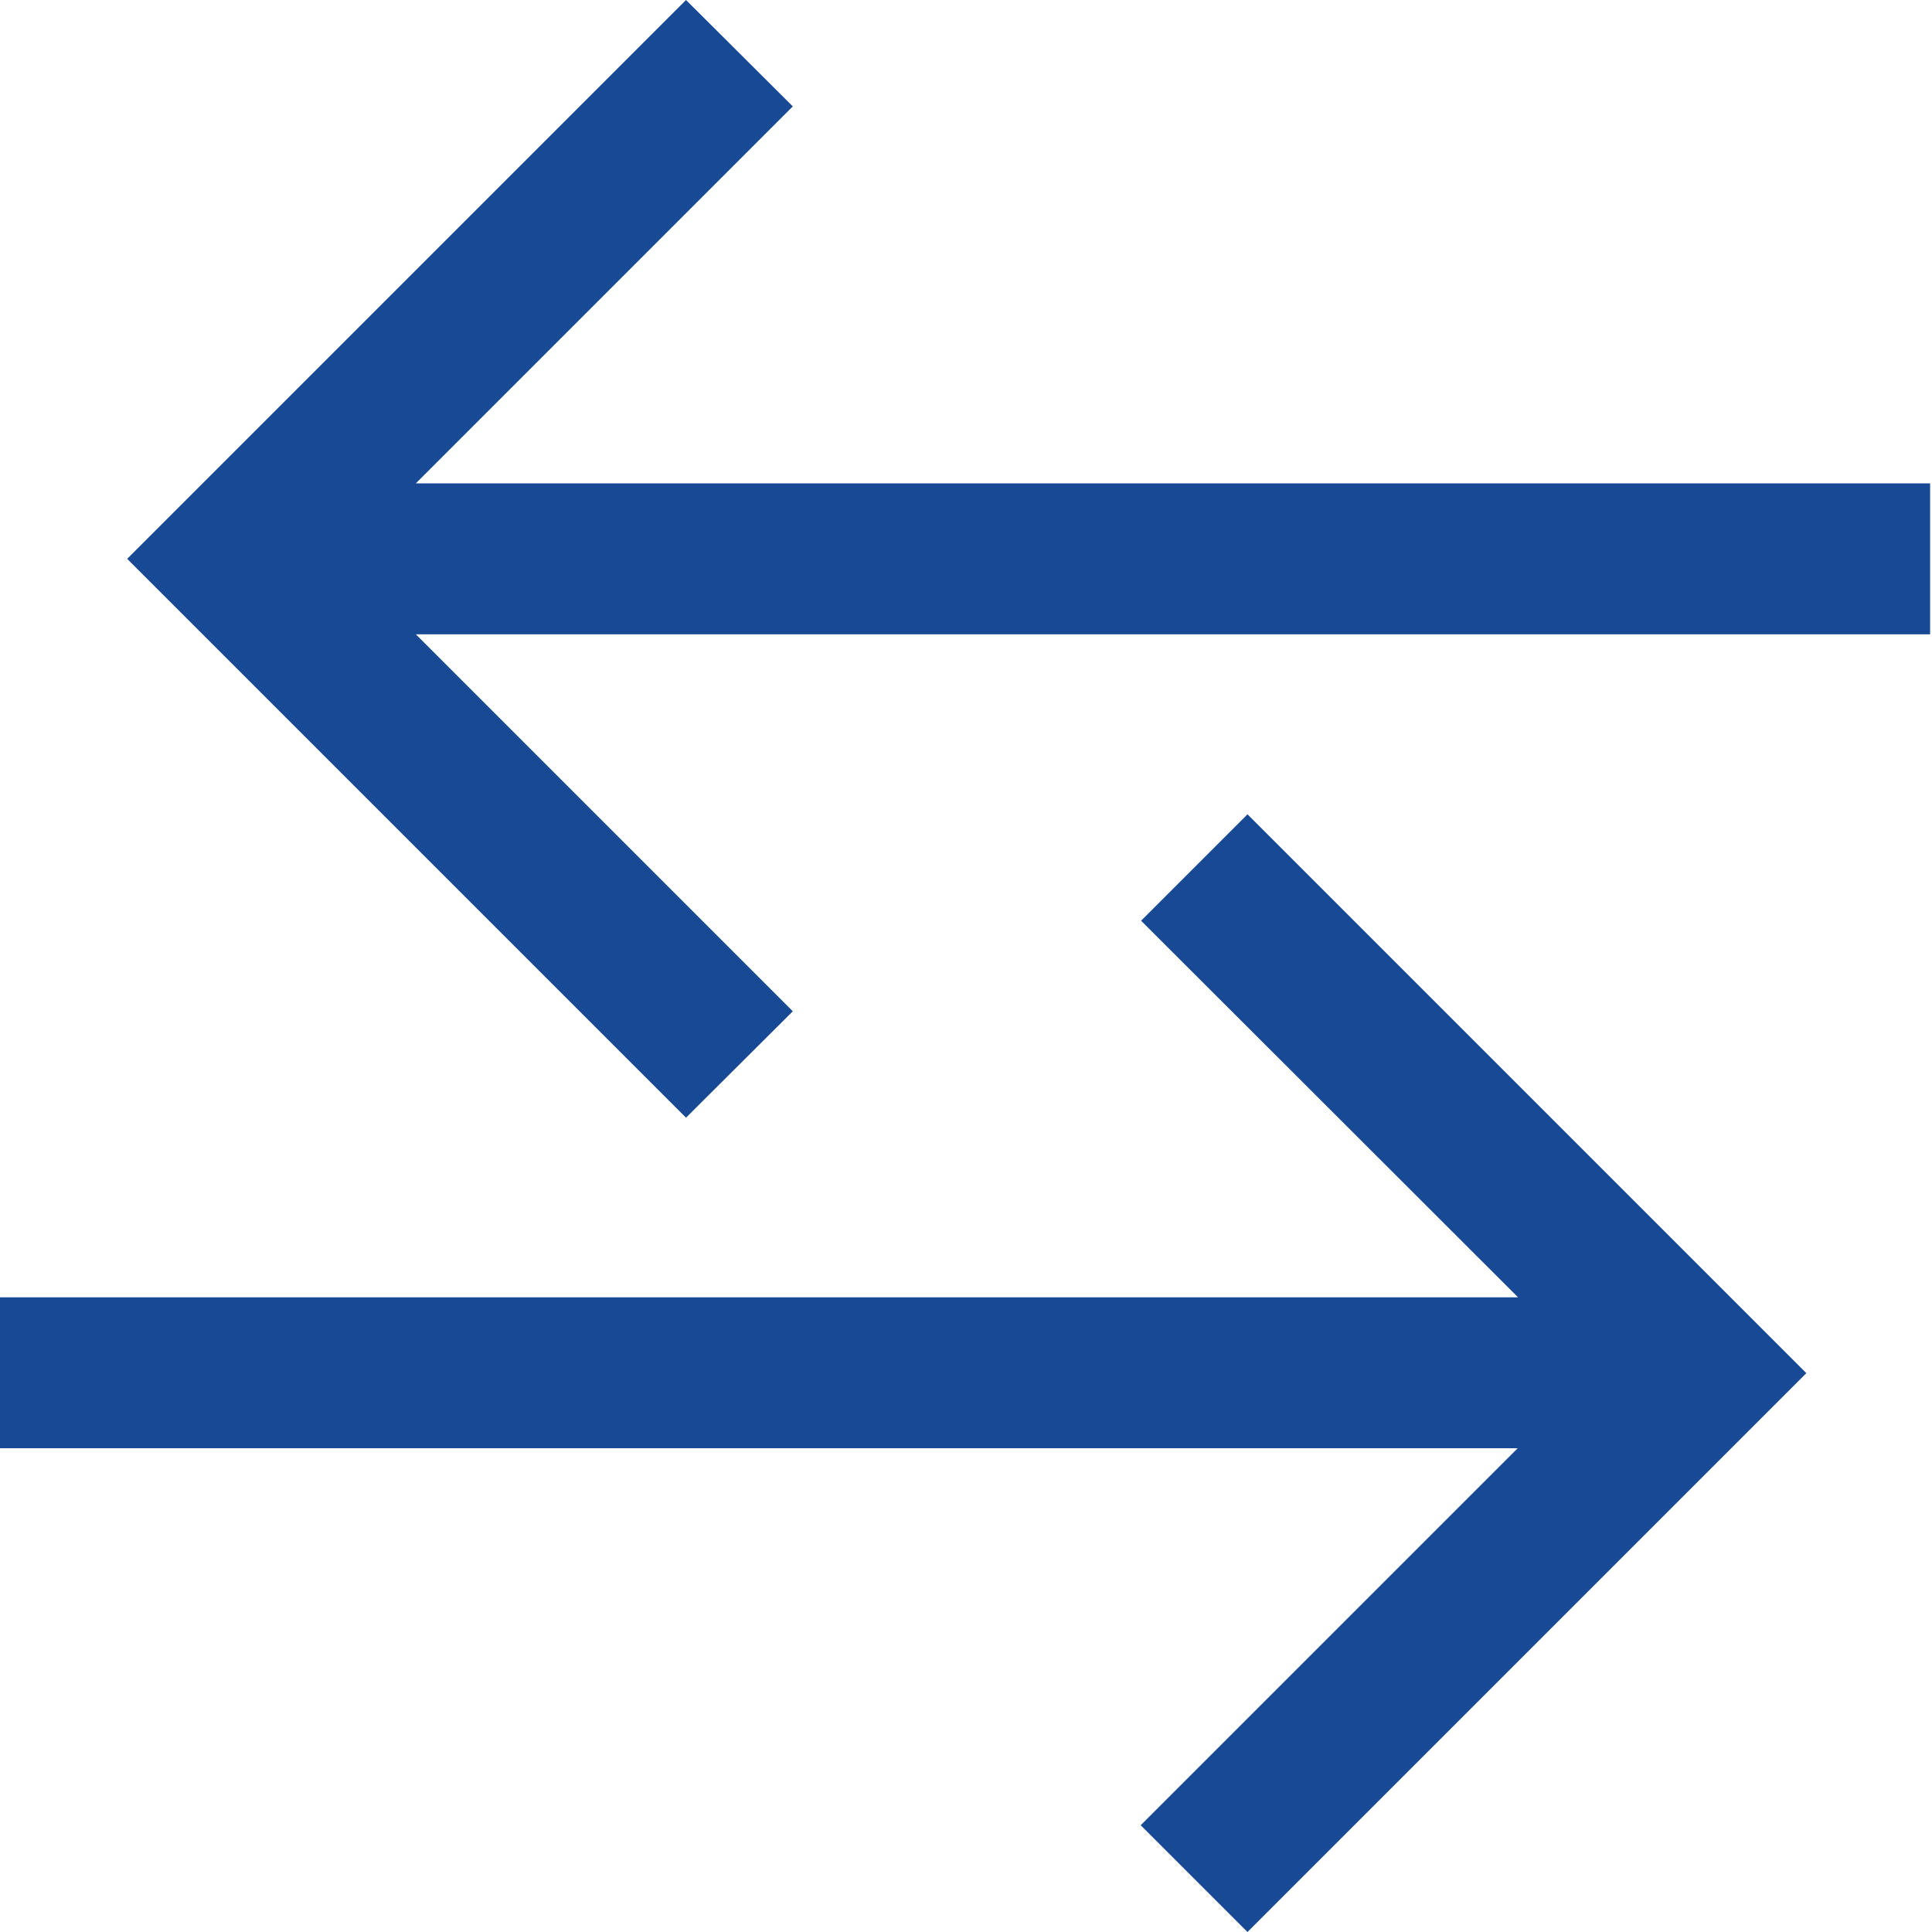 <?xml version="1.0" encoding="utf-8"?>
<!-- Generator: Adobe Illustrator 22.1.0, SVG Export Plug-In . SVG Version: 6.00 Build 0)  -->
<!DOCTYPE svg PUBLIC "-//W3C//DTD SVG 1.1//EN" "http://www.w3.org/Graphics/SVG/1.1/DTD/svg11.dtd">
<svg version="1.1" id="Layer_1" xmlns="http://www.w3.org/2000/svg" xmlns:xlink="http://www.w3.org/1999/xlink" x="0px" y="0px"
	 width="512px" height="512px" viewBox="0 0 512 512" style="enable-background:new 0 0 512 512;" xml:space="preserve">
<style type="text/css">
	.st0{fill:#174994;}
</style>
<path class="st0" d="M330.6,215.8l148.1,148.1L330.6,512l-28.3-28.3l99.9-99.9H0v-40h402.3L302.4,244L330.6,215.8z M110.2,128.1
	l99.9-99.9L181.8,0L33.7,148.1l148.1,148.1l28.3-28.2l-99.9-99.9h401.3v-40H110.2z"/>
</svg>
